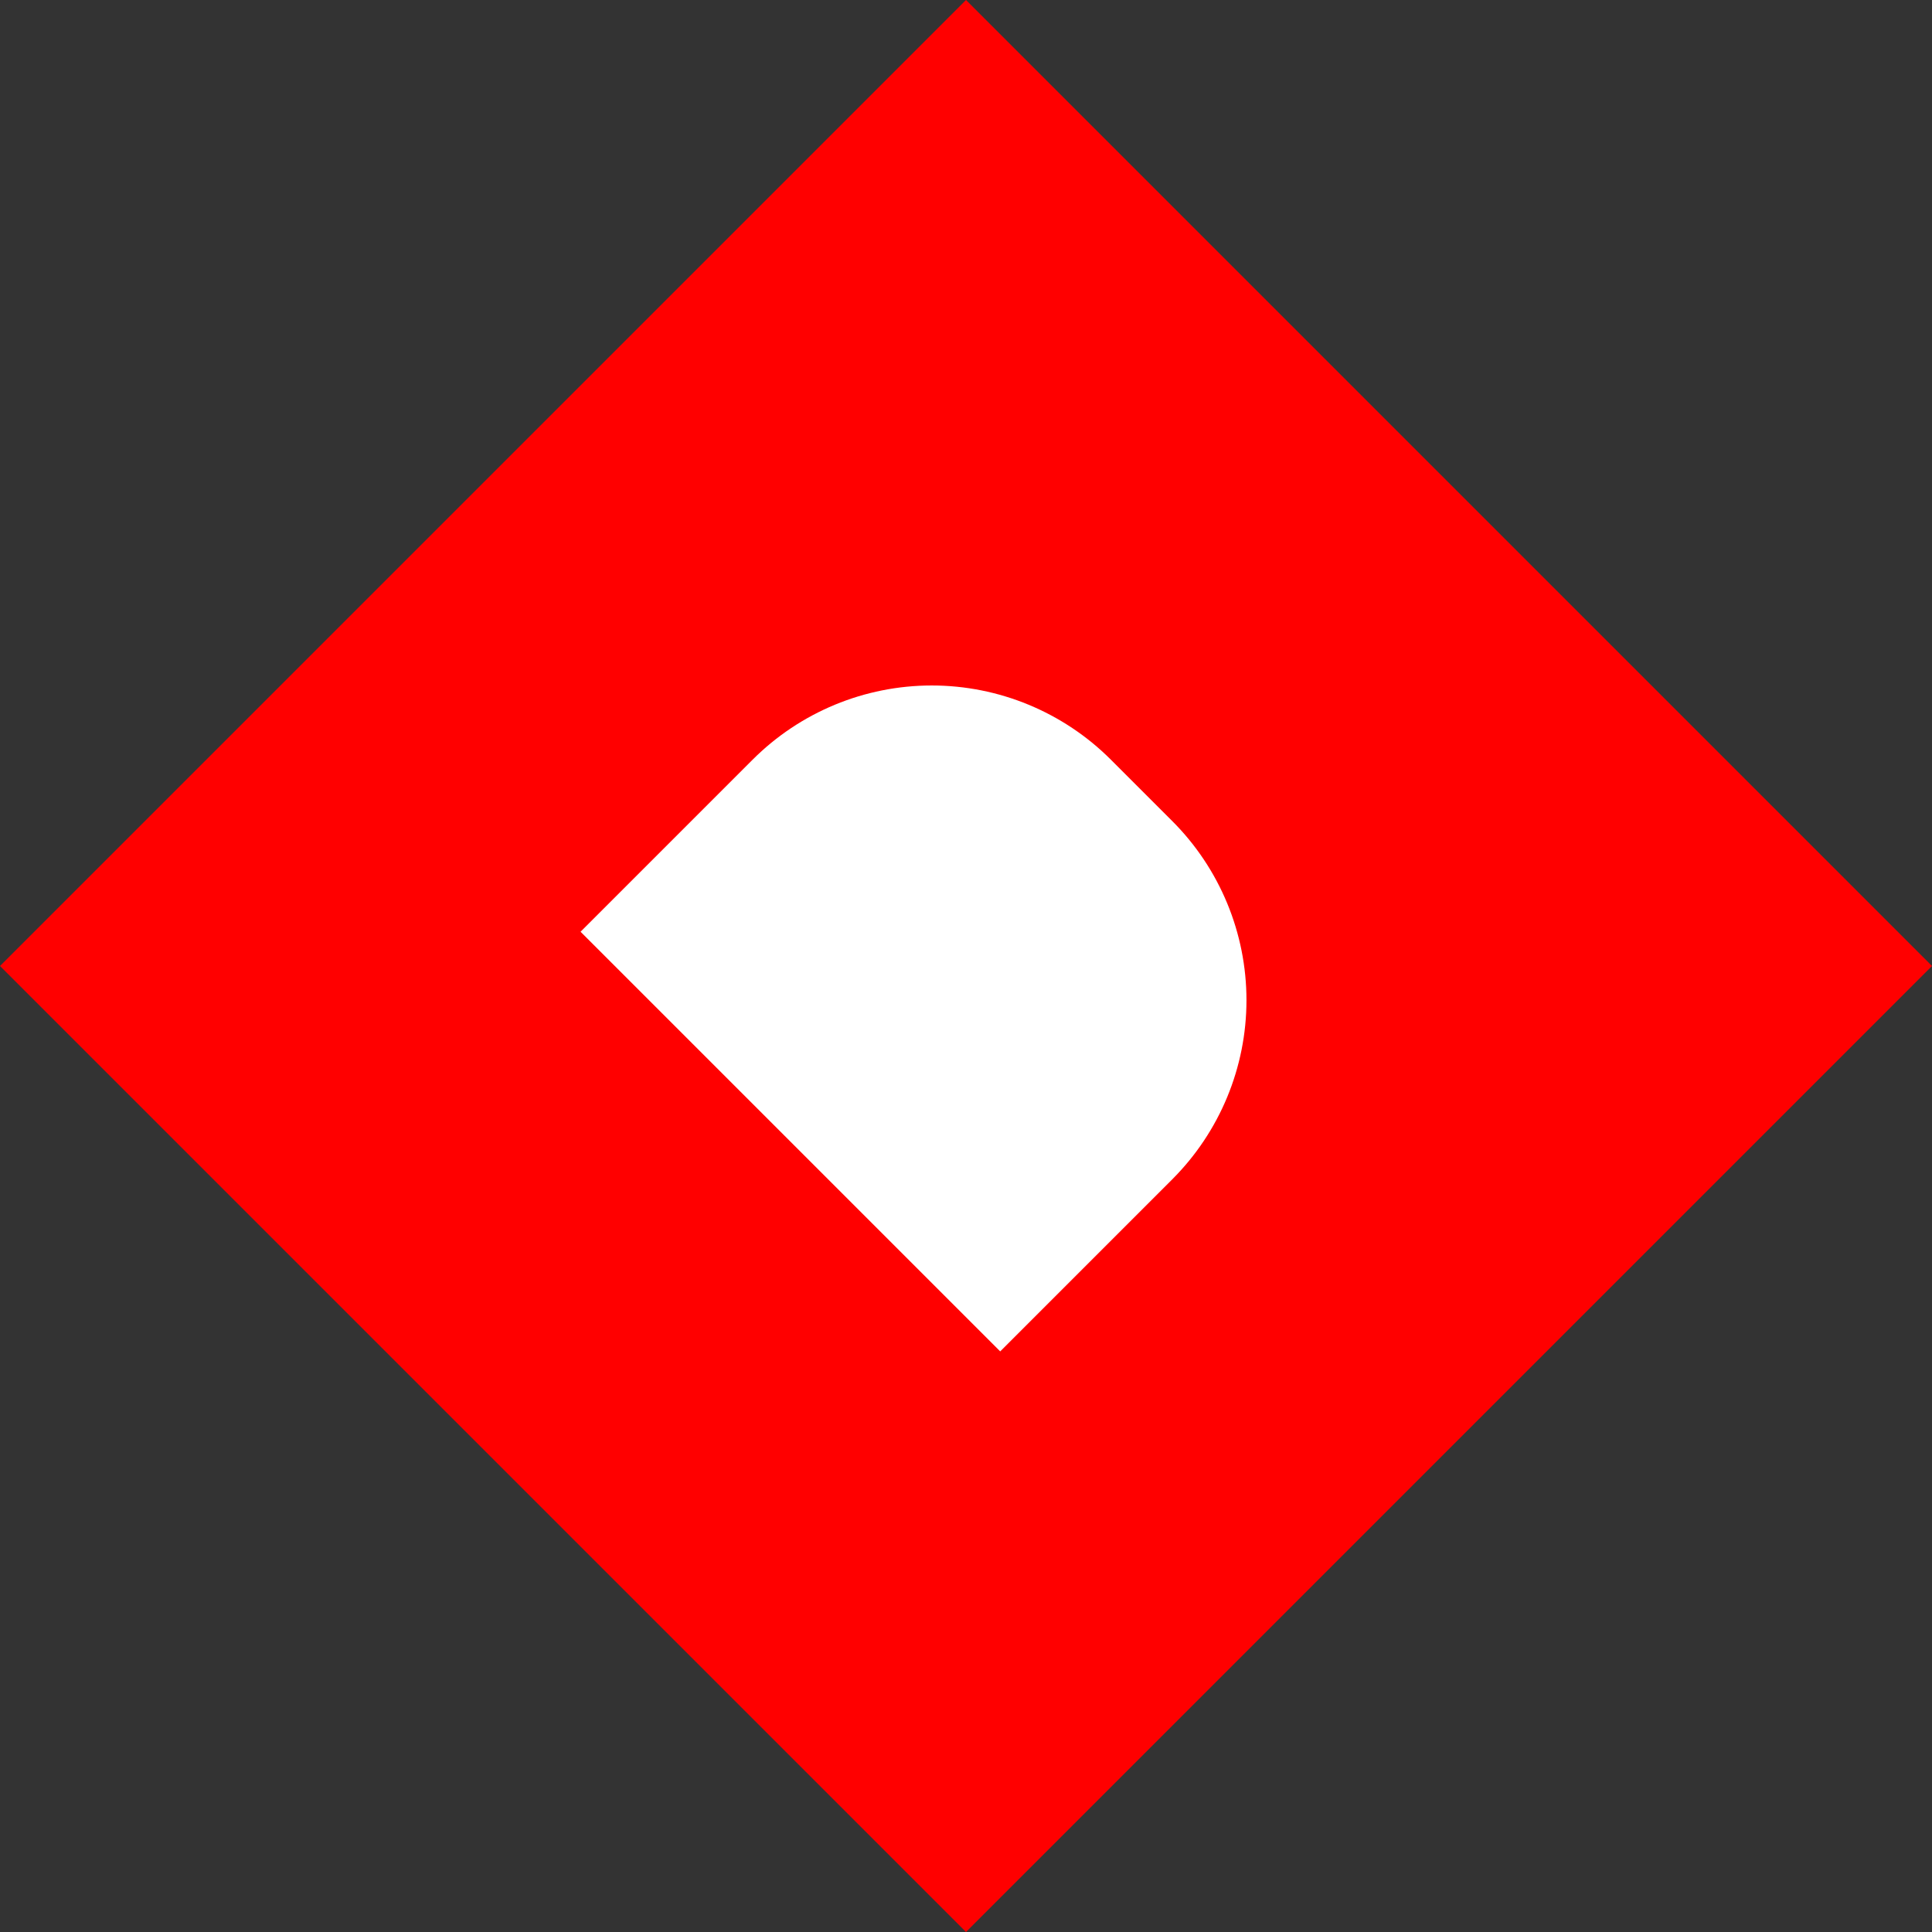 <?xml version="1.0" encoding="UTF-8"?>
<svg id="_레이어_2" data-name="레이어 2" xmlns="http://www.w3.org/2000/svg" viewBox="0 0 375.08 375.08">
  <rect x="0" y="0" width="375.08" height="375.08" fill="#333333" stroke="none"/>
  <defs>
    <style>
      .cls-1 {
        fill: #fff;
      }

      .cls-2 {
        fill: red;
      }
    </style>
  </defs>
  <g id="_레이어_1-2" data-name="레이어 1">
    <g id="_레이어_1-2" data-name=" 레이어 1-2">
      <path class="cls-2" d="m187.54,0L0,187.54l187.54,187.54,187.54-187.54L187.54,0Z"/>
    </g>
    <path class="cls-1" d="m112.71,180.89l33.41-33.41c9.22-9.22,21.73-14.4,34.77-14.4h0c13.04,0,25.55,5.18,34.77,14.4l11.93,11.93c9.22,9.22,14.4,21.73,14.4,34.77h0c0,13.04-5.18,25.55-14.4,34.77l-33.41,33.41-81.48-81.48Z"/>
  </g>
</svg>